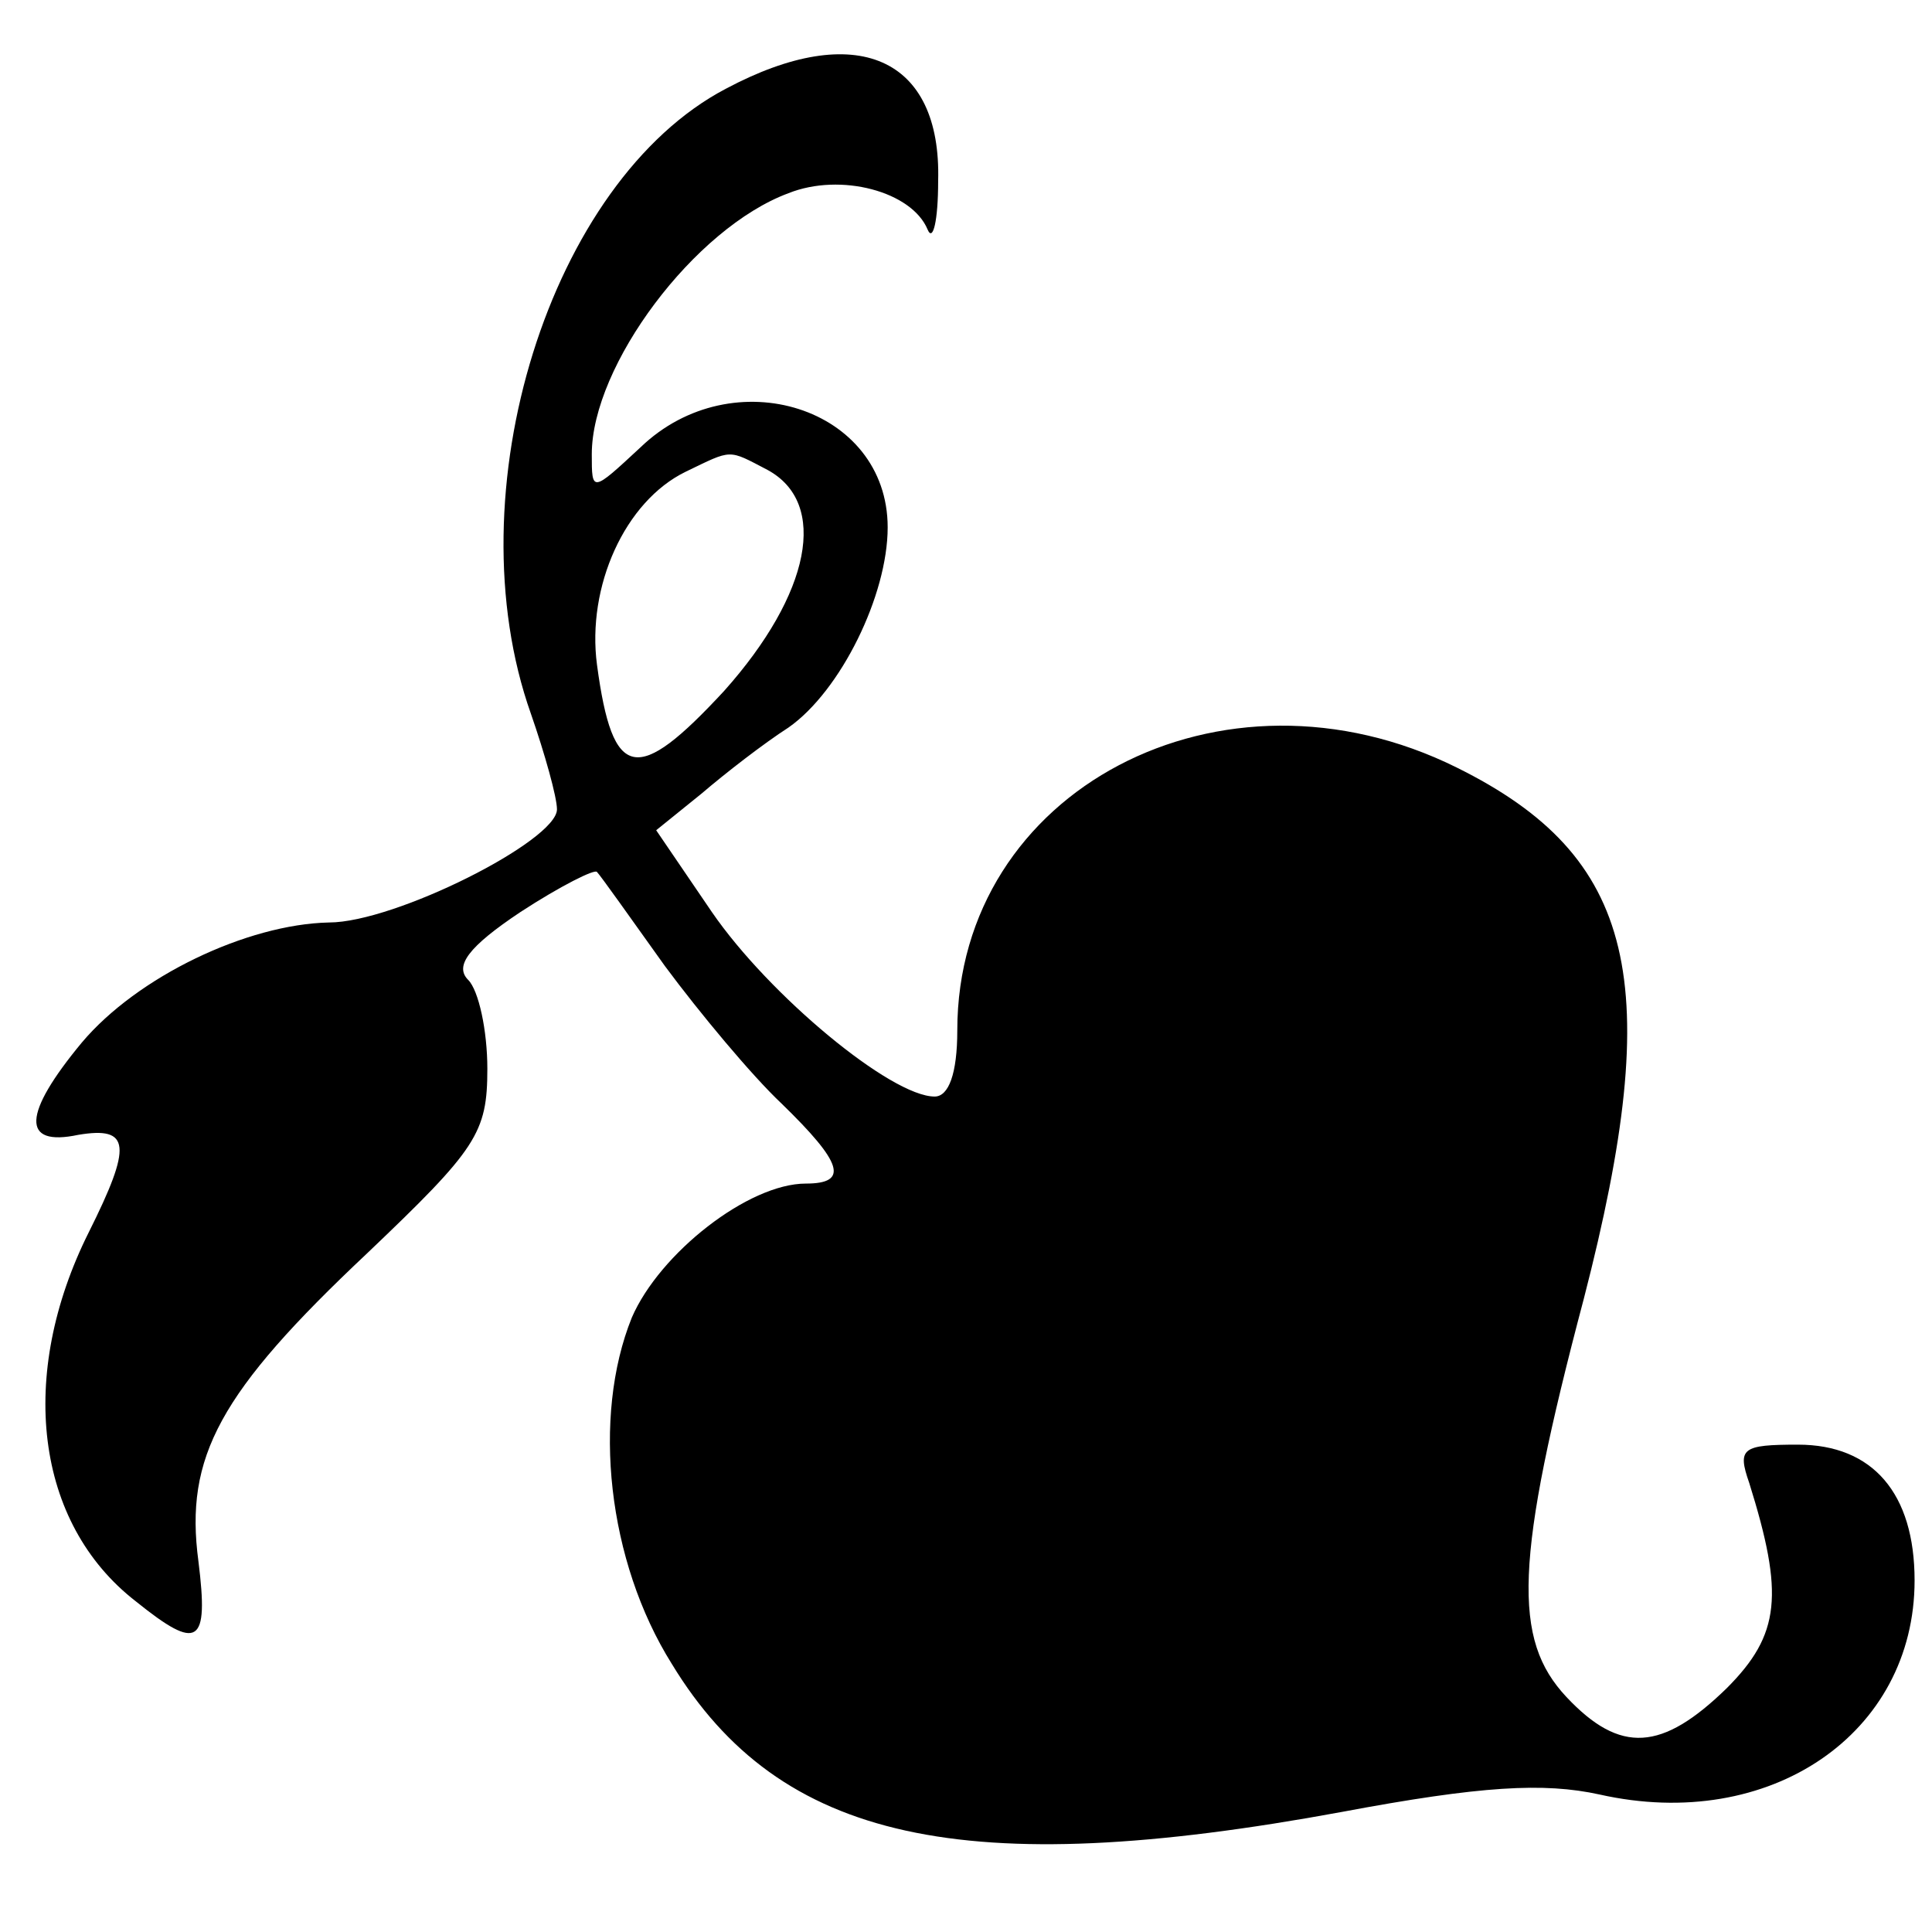 <?xml version="1.0" standalone="no"?>
<!DOCTYPE svg PUBLIC "-//W3C//DTD SVG 20010904//EN"
 "http://www.w3.org/TR/2001/REC-SVG-20010904/DTD/svg10.dtd">
<svg version="1.0" xmlns="http://www.w3.org/2000/svg"
 width="111pt" height="111pt" viewBox="0 0 111 111"
 preserveAspectRatio="xMidYMid meet">
<g transform="translate(0,111) scale(0.1,-0.1)"
fill="#000000" stroke="none">
<path d="M417 1059 c-101 -53 -157 -232 -112 -359 8 -23 15 -48 15 -55 0 -18
-93 -65 -131 -65 -47 -1 -110 -31 -142 -69 -34 -41 -35 -60 -2 -53 30 5 31 -6
6 -56 -41 -82 -31 -167 27 -212 36 -29 42 -25 36 23 -8 60 12 97 97 177 63 60
69 69 69 106 0 22 -5 45 -11 51 -8 8 0 19 30 39 23 15 43 25 44 23 2 -2 19
-26 39 -54 20 -27 50 -63 67 -79 35 -34 39 -46 14 -46 -33 0 -84 -40 -100 -77
-23 -57 -14 -140 23 -199 62 -102 168 -125 385 -85 80 15 116 17 148 10 98
-22 181 35 181 123 0 50 -24 78 -67 78 -32 0 -35 -2 -28 -22 20 -64 18 -87
-13 -118 -37 -36 -61 -38 -92 -5 -31 33 -30 78 10 229 47 182 30 254 -73 305
-135 67 -287 -13 -287 -151 0 -25 -5 -38 -13 -38 -25 0 -95 58 -128 106 l-32
47 26 21 c14 12 36 29 50 38 30 21 57 76 57 115 0 69 -89 97 -142 46 -28 -26
-28 -26 -28 -4 0 51 59 130 113 150 30 12 71 1 80 -21 3 -7 6 5 6 28 2 71 -47
93 -122 53z m24 -219 c35 -19 25 -71 -25 -127 -50 -54 -64 -52 -73 15 -6 45
16 94 51 111 27 13 24 13 47 1z"/>
</g>
</svg>
